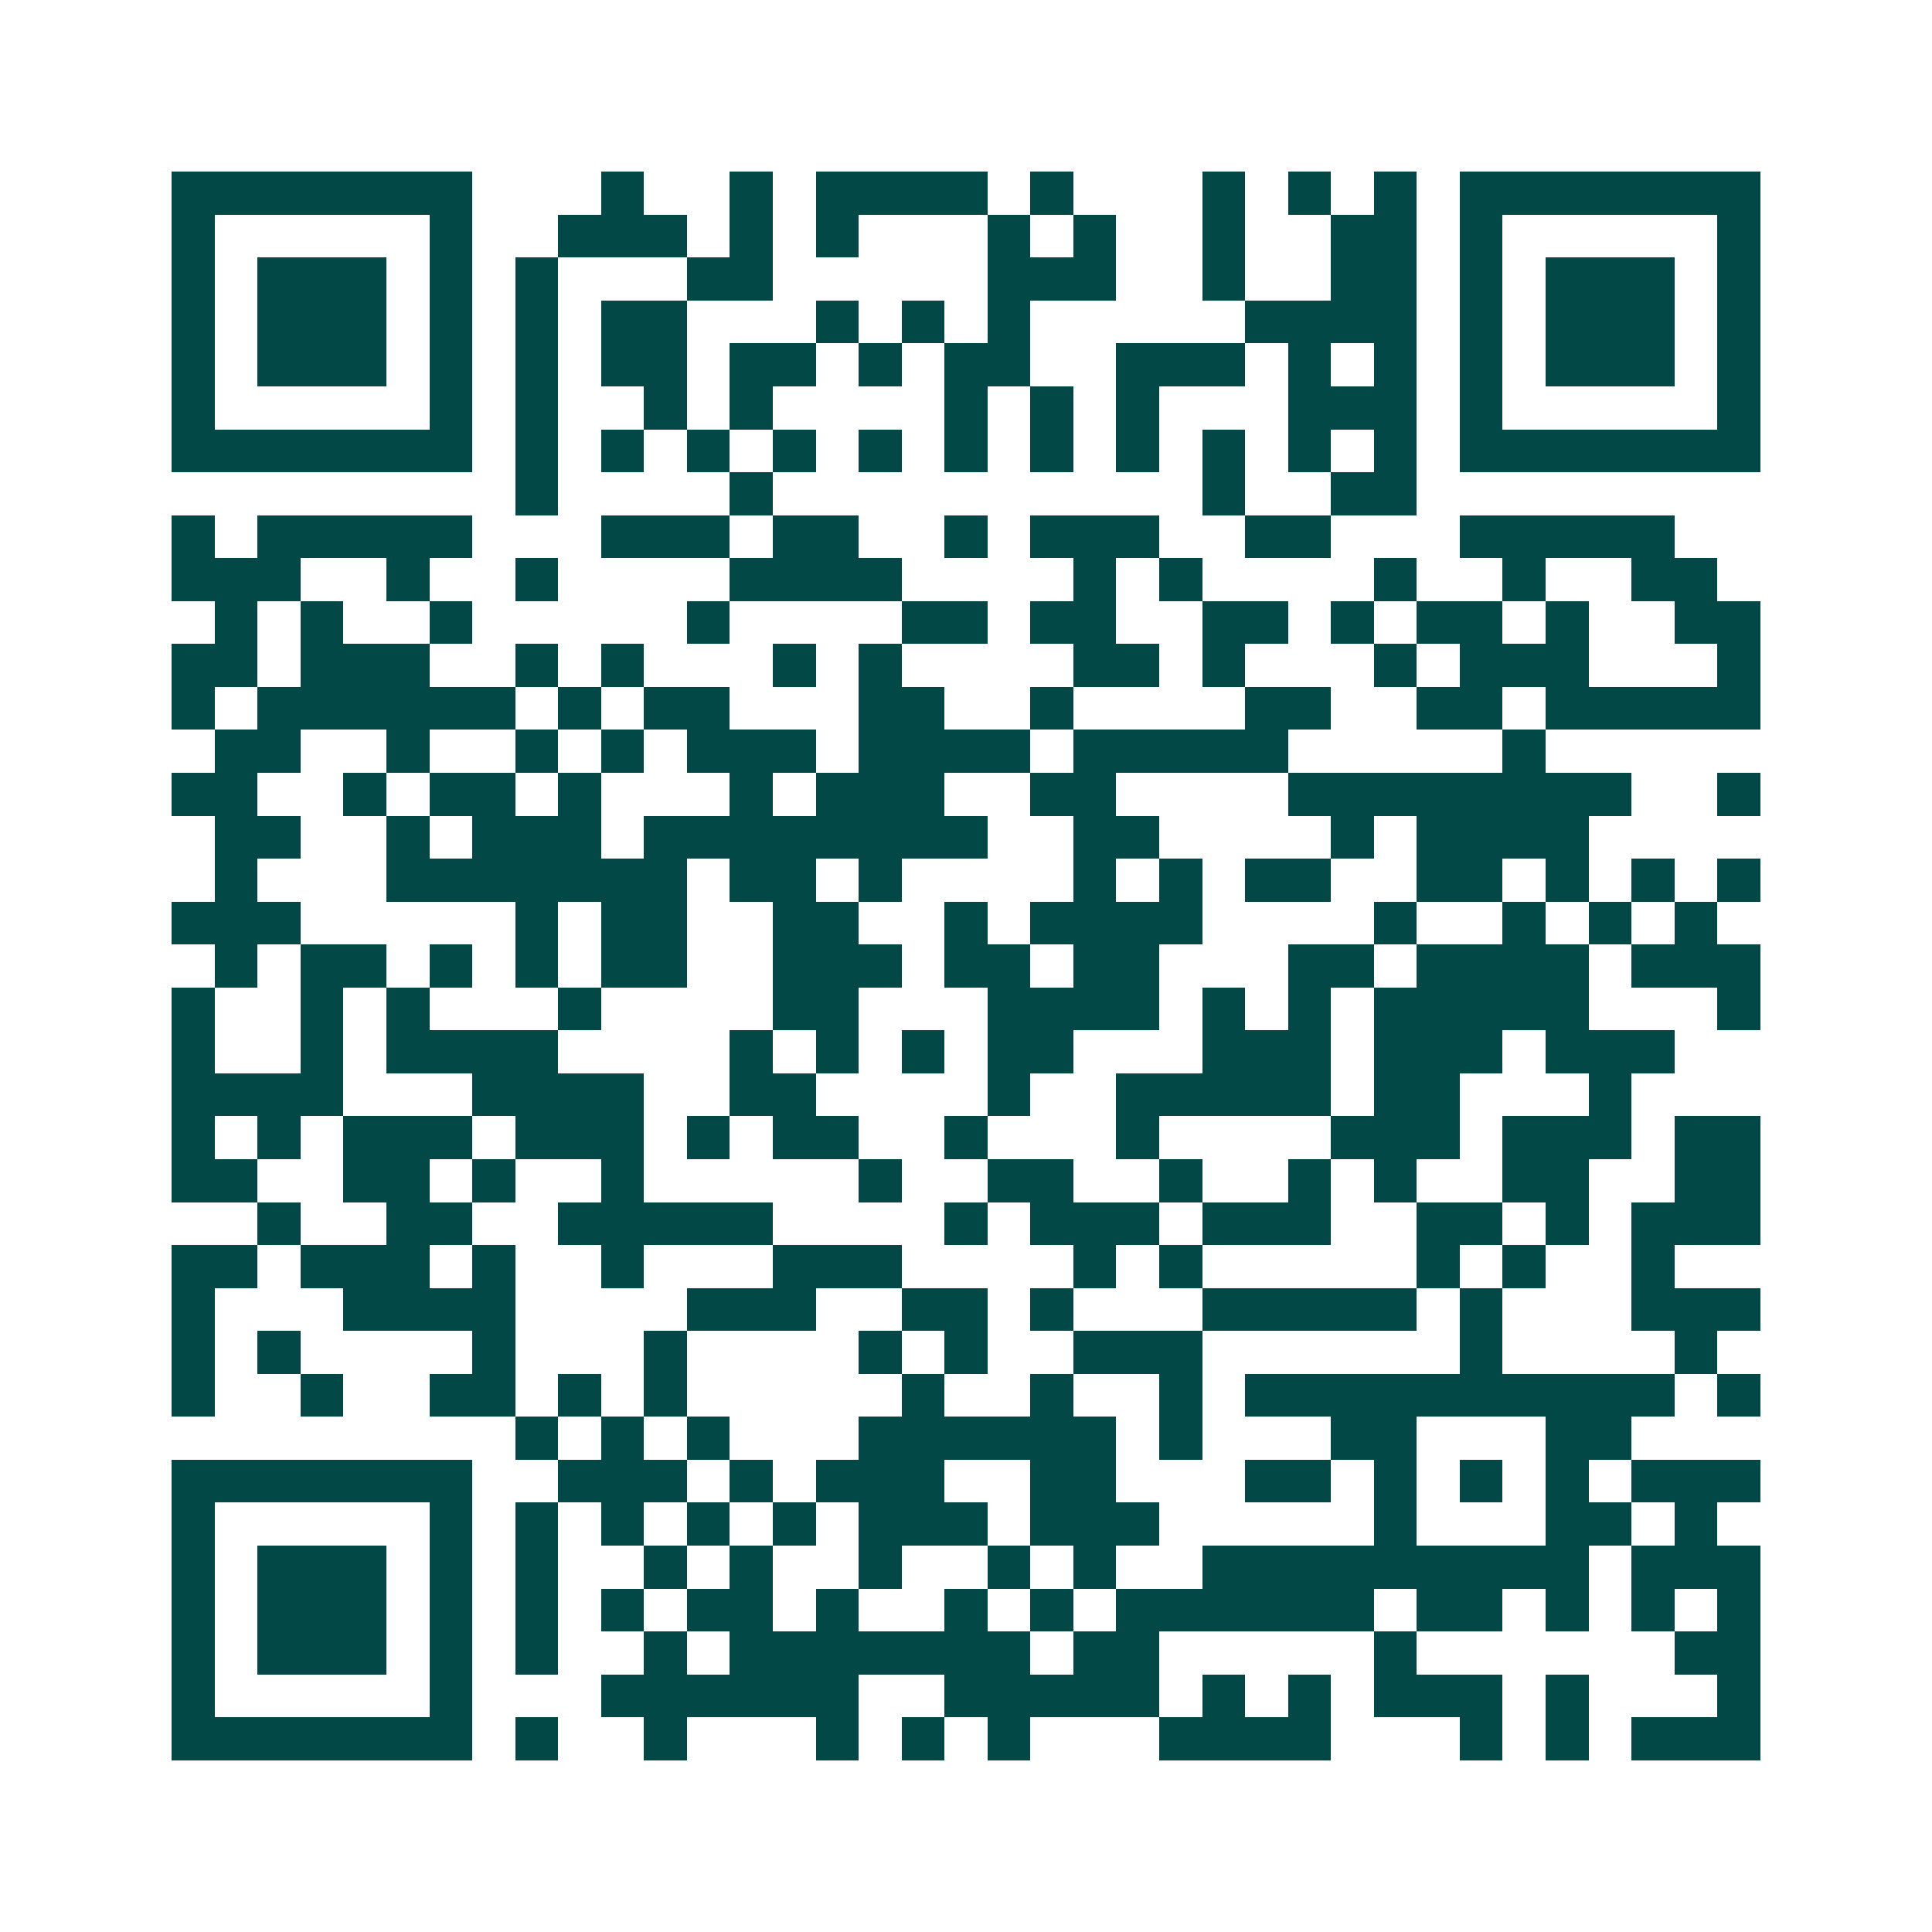 <svg xmlns="http://www.w3.org/2000/svg" width="200" height="200" viewBox="0 0 45 45" shape-rendering="crispEdges"><path fill="#ffffff" d="M0 0h45v45H0z"/><path stroke="#014847" d="M4 4.5h7m3 0h1m2 0h1m1 0h4m1 0h1m3 0h1m1 0h1m1 0h1m1 0h7M4 5.5h1m5 0h1m2 0h3m1 0h1m1 0h1m3 0h1m1 0h1m2 0h1m2 0h2m1 0h1m5 0h1M4 6.5h1m1 0h3m1 0h1m1 0h1m3 0h2m5 0h3m2 0h1m2 0h2m1 0h1m1 0h3m1 0h1M4 7.5h1m1 0h3m1 0h1m1 0h1m1 0h2m3 0h1m1 0h1m1 0h1m5 0h4m1 0h1m1 0h3m1 0h1M4 8.5h1m1 0h3m1 0h1m1 0h1m1 0h2m1 0h2m1 0h1m1 0h2m2 0h3m1 0h1m1 0h1m1 0h1m1 0h3m1 0h1M4 9.5h1m5 0h1m1 0h1m2 0h1m1 0h1m4 0h1m1 0h1m1 0h1m3 0h3m1 0h1m5 0h1M4 10.5h7m1 0h1m1 0h1m1 0h1m1 0h1m1 0h1m1 0h1m1 0h1m1 0h1m1 0h1m1 0h1m1 0h1m1 0h7M12 11.5h1m4 0h1m10 0h1m2 0h2M4 12.5h1m1 0h5m3 0h3m1 0h2m2 0h1m1 0h3m2 0h2m3 0h5M4 13.5h3m2 0h1m2 0h1m4 0h4m4 0h1m1 0h1m4 0h1m2 0h1m2 0h2M5 14.5h1m1 0h1m2 0h1m5 0h1m4 0h2m1 0h2m2 0h2m1 0h1m1 0h2m1 0h1m2 0h2M4 15.5h2m1 0h3m2 0h1m1 0h1m3 0h1m1 0h1m4 0h2m1 0h1m3 0h1m1 0h3m3 0h1M4 16.5h1m1 0h6m1 0h1m1 0h2m3 0h2m2 0h1m4 0h2m2 0h2m1 0h5M5 17.5h2m2 0h1m2 0h1m1 0h1m1 0h3m1 0h4m1 0h5m5 0h1M4 18.5h2m2 0h1m1 0h2m1 0h1m3 0h1m1 0h3m2 0h2m4 0h8m2 0h1M5 19.5h2m2 0h1m1 0h3m1 0h8m2 0h2m4 0h1m1 0h4M5 20.5h1m3 0h7m1 0h2m1 0h1m4 0h1m1 0h1m1 0h2m2 0h2m1 0h1m1 0h1m1 0h1M4 21.5h3m5 0h1m1 0h2m2 0h2m2 0h1m1 0h4m4 0h1m2 0h1m1 0h1m1 0h1M5 22.5h1m1 0h2m1 0h1m1 0h1m1 0h2m2 0h3m1 0h2m1 0h2m3 0h2m1 0h4m1 0h3M4 23.5h1m2 0h1m1 0h1m3 0h1m4 0h2m3 0h4m1 0h1m1 0h1m1 0h5m3 0h1M4 24.5h1m2 0h1m1 0h4m4 0h1m1 0h1m1 0h1m1 0h2m3 0h3m1 0h3m1 0h3M4 25.5h4m3 0h4m2 0h2m4 0h1m2 0h5m1 0h2m3 0h1M4 26.5h1m1 0h1m1 0h3m1 0h3m1 0h1m1 0h2m2 0h1m3 0h1m4 0h3m1 0h3m1 0h2M4 27.5h2m2 0h2m1 0h1m2 0h1m5 0h1m2 0h2m2 0h1m2 0h1m1 0h1m2 0h2m2 0h2M6 28.5h1m2 0h2m2 0h5m4 0h1m1 0h3m1 0h3m2 0h2m1 0h1m1 0h3M4 29.5h2m1 0h3m1 0h1m2 0h1m3 0h3m4 0h1m1 0h1m5 0h1m1 0h1m2 0h1M4 30.5h1m3 0h4m4 0h3m2 0h2m1 0h1m3 0h5m1 0h1m3 0h3M4 31.5h1m1 0h1m4 0h1m3 0h1m4 0h1m1 0h1m2 0h3m6 0h1m4 0h1M4 32.5h1m2 0h1m2 0h2m1 0h1m1 0h1m5 0h1m2 0h1m2 0h1m1 0h10m1 0h1M12 33.5h1m1 0h1m1 0h1m3 0h6m1 0h1m3 0h2m3 0h2M4 34.5h7m2 0h3m1 0h1m1 0h3m2 0h2m3 0h2m1 0h1m1 0h1m1 0h1m1 0h3M4 35.5h1m5 0h1m1 0h1m1 0h1m1 0h1m1 0h1m1 0h3m1 0h3m5 0h1m3 0h2m1 0h1M4 36.5h1m1 0h3m1 0h1m1 0h1m2 0h1m1 0h1m2 0h1m2 0h1m1 0h1m2 0h9m1 0h3M4 37.5h1m1 0h3m1 0h1m1 0h1m1 0h1m1 0h2m1 0h1m2 0h1m1 0h1m1 0h6m1 0h2m1 0h1m1 0h1m1 0h1M4 38.5h1m1 0h3m1 0h1m1 0h1m2 0h1m1 0h7m1 0h2m5 0h1m6 0h2M4 39.5h1m5 0h1m3 0h6m2 0h5m1 0h1m1 0h1m1 0h3m1 0h1m3 0h1M4 40.5h7m1 0h1m2 0h1m3 0h1m1 0h1m1 0h1m3 0h4m3 0h1m1 0h1m1 0h3"/></svg>
